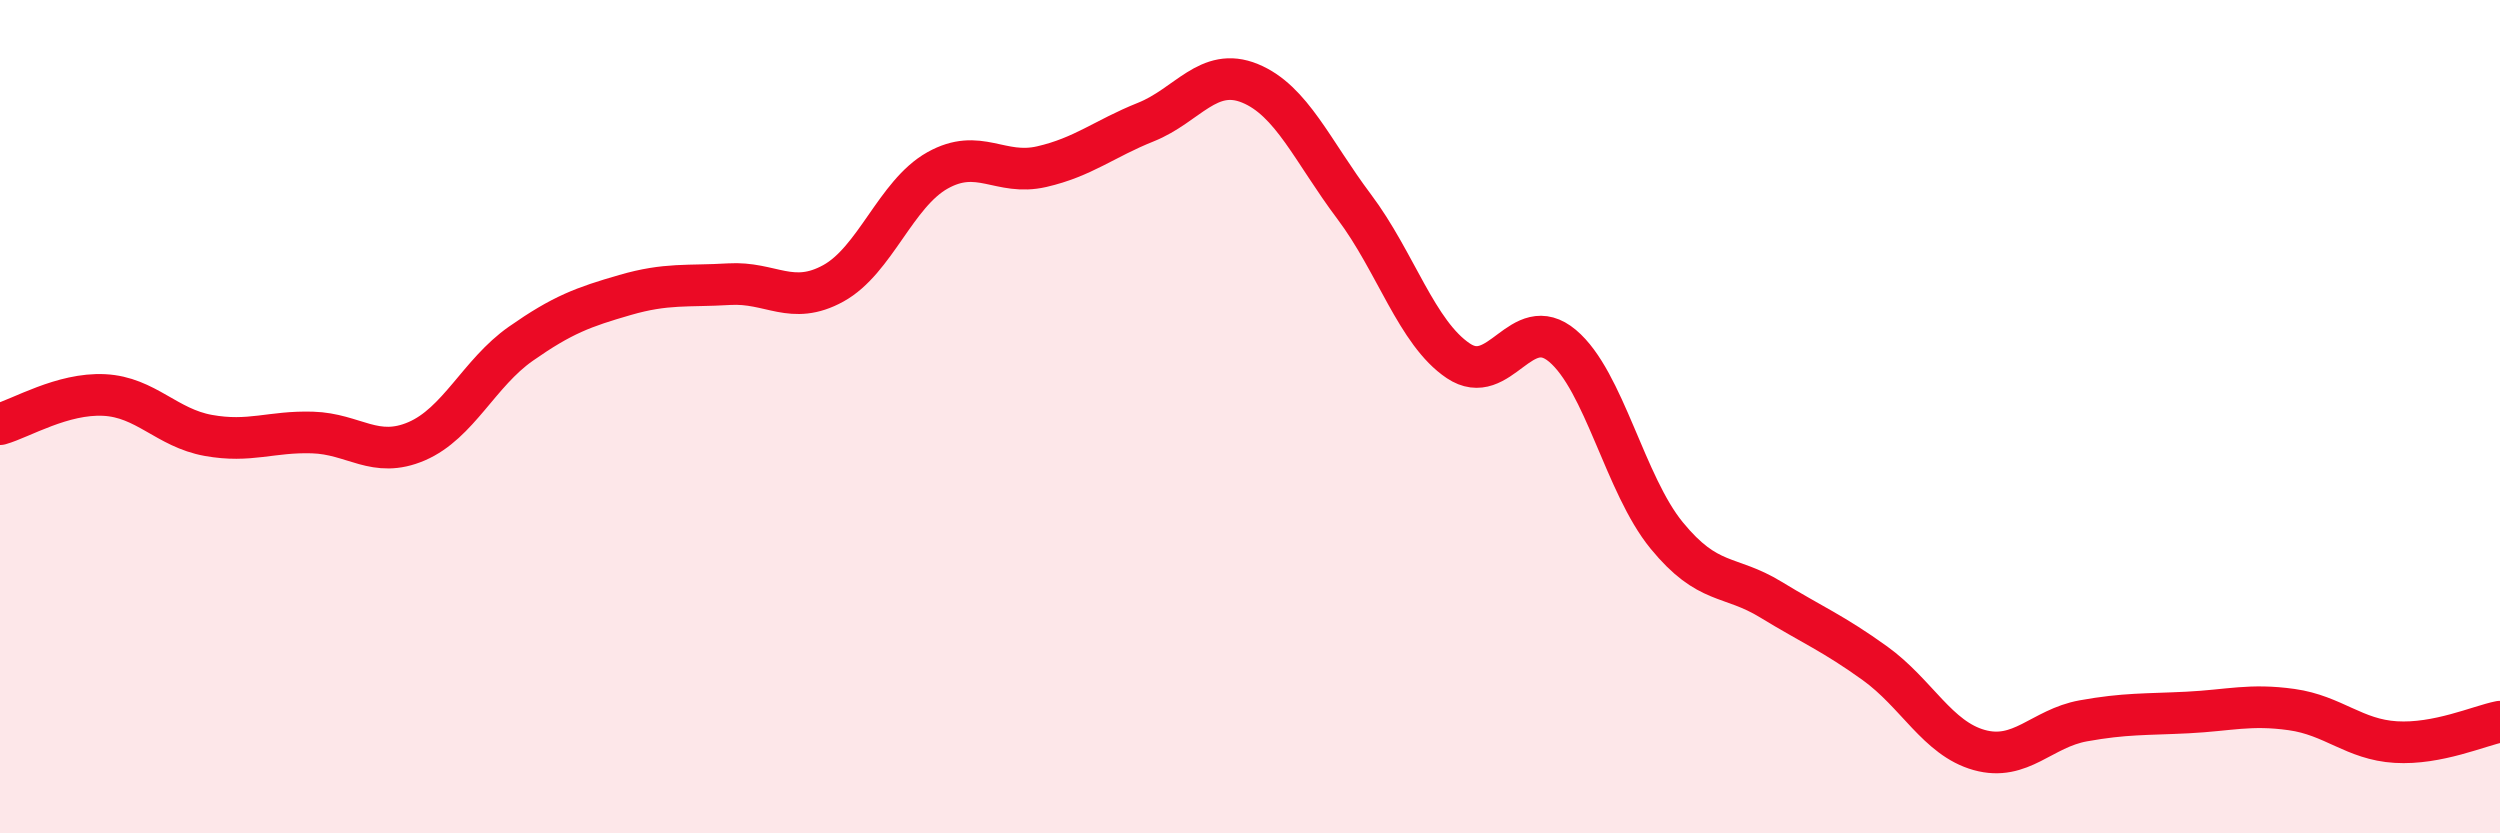 
    <svg width="60" height="20" viewBox="0 0 60 20" xmlns="http://www.w3.org/2000/svg">
      <path
        d="M 0,10.18 C 0.5,10.04 1.5,9.43 2.5,9.48 C 3.5,9.53 4,10.27 5,10.45 C 6,10.63 6.5,10.35 7.5,10.38 C 8.5,10.41 9,11.02 10,10.59 C 11,10.16 11.5,8.95 12.5,8.25 C 13.5,7.55 14,7.37 15,7.08 C 16,6.79 16.5,6.88 17.5,6.82 C 18.5,6.76 19,7.35 20,6.8 C 21,6.25 21.5,4.65 22.5,4.09 C 23.5,3.53 24,4.23 25,4 C 26,3.77 26.5,3.33 27.5,2.93 C 28.5,2.53 29,1.59 30,2 C 31,2.41 31.5,3.63 32.5,4.96 C 33.5,6.29 34,7.99 35,8.66 C 36,9.33 36.5,7.46 37.5,8.3 C 38.5,9.14 39,11.63 40,12.85 C 41,14.07 41.5,13.78 42.5,14.39 C 43.5,15 44,15.2 45,15.92 C 46,16.64 46.5,17.72 47.5,18 C 48.5,18.28 49,17.48 50,17.3 C 51,17.12 51.5,17.15 52.5,17.1 C 53.5,17.05 54,16.89 55,17.03 C 56,17.17 56.5,17.75 57.5,17.81 C 58.5,17.87 59.5,17.42 60,17.32L60 20L0 20Z"
        fill="#EB0A25"
        opacity="0.1"
        stroke-linecap="round"
        stroke-linejoin="round"
      />
      <path
        d="M 0,10.18 C 0.5,10.04 1.5,9.43 2.5,9.48 C 3.5,9.53 4,10.27 5,10.45 C 6,10.63 6.5,10.35 7.5,10.38 C 8.5,10.41 9,11.02 10,10.59 C 11,10.16 11.5,8.95 12.5,8.25 C 13.5,7.55 14,7.37 15,7.08 C 16,6.79 16.5,6.88 17.5,6.82 C 18.5,6.76 19,7.35 20,6.8 C 21,6.25 21.5,4.65 22.5,4.09 C 23.5,3.53 24,4.23 25,4 C 26,3.77 26.5,3.33 27.5,2.93 C 28.5,2.53 29,1.59 30,2 C 31,2.41 31.5,3.63 32.5,4.96 C 33.5,6.29 34,7.99 35,8.66 C 36,9.33 36.5,7.46 37.5,8.3 C 38.5,9.14 39,11.63 40,12.85 C 41,14.07 41.5,13.78 42.5,14.39 C 43.5,15 44,15.2 45,15.92 C 46,16.64 46.5,17.72 47.5,18 C 48.5,18.28 49,17.48 50,17.3 C 51,17.12 51.5,17.15 52.5,17.1 C 53.5,17.05 54,16.89 55,17.03 C 56,17.17 56.5,17.75 57.5,17.81 C 58.5,17.87 59.5,17.42 60,17.32"
        stroke="#EB0A25"
        stroke-width="1"
        fill="none"
        stroke-linecap="round"
        stroke-linejoin="round"
      />
    </svg>
  